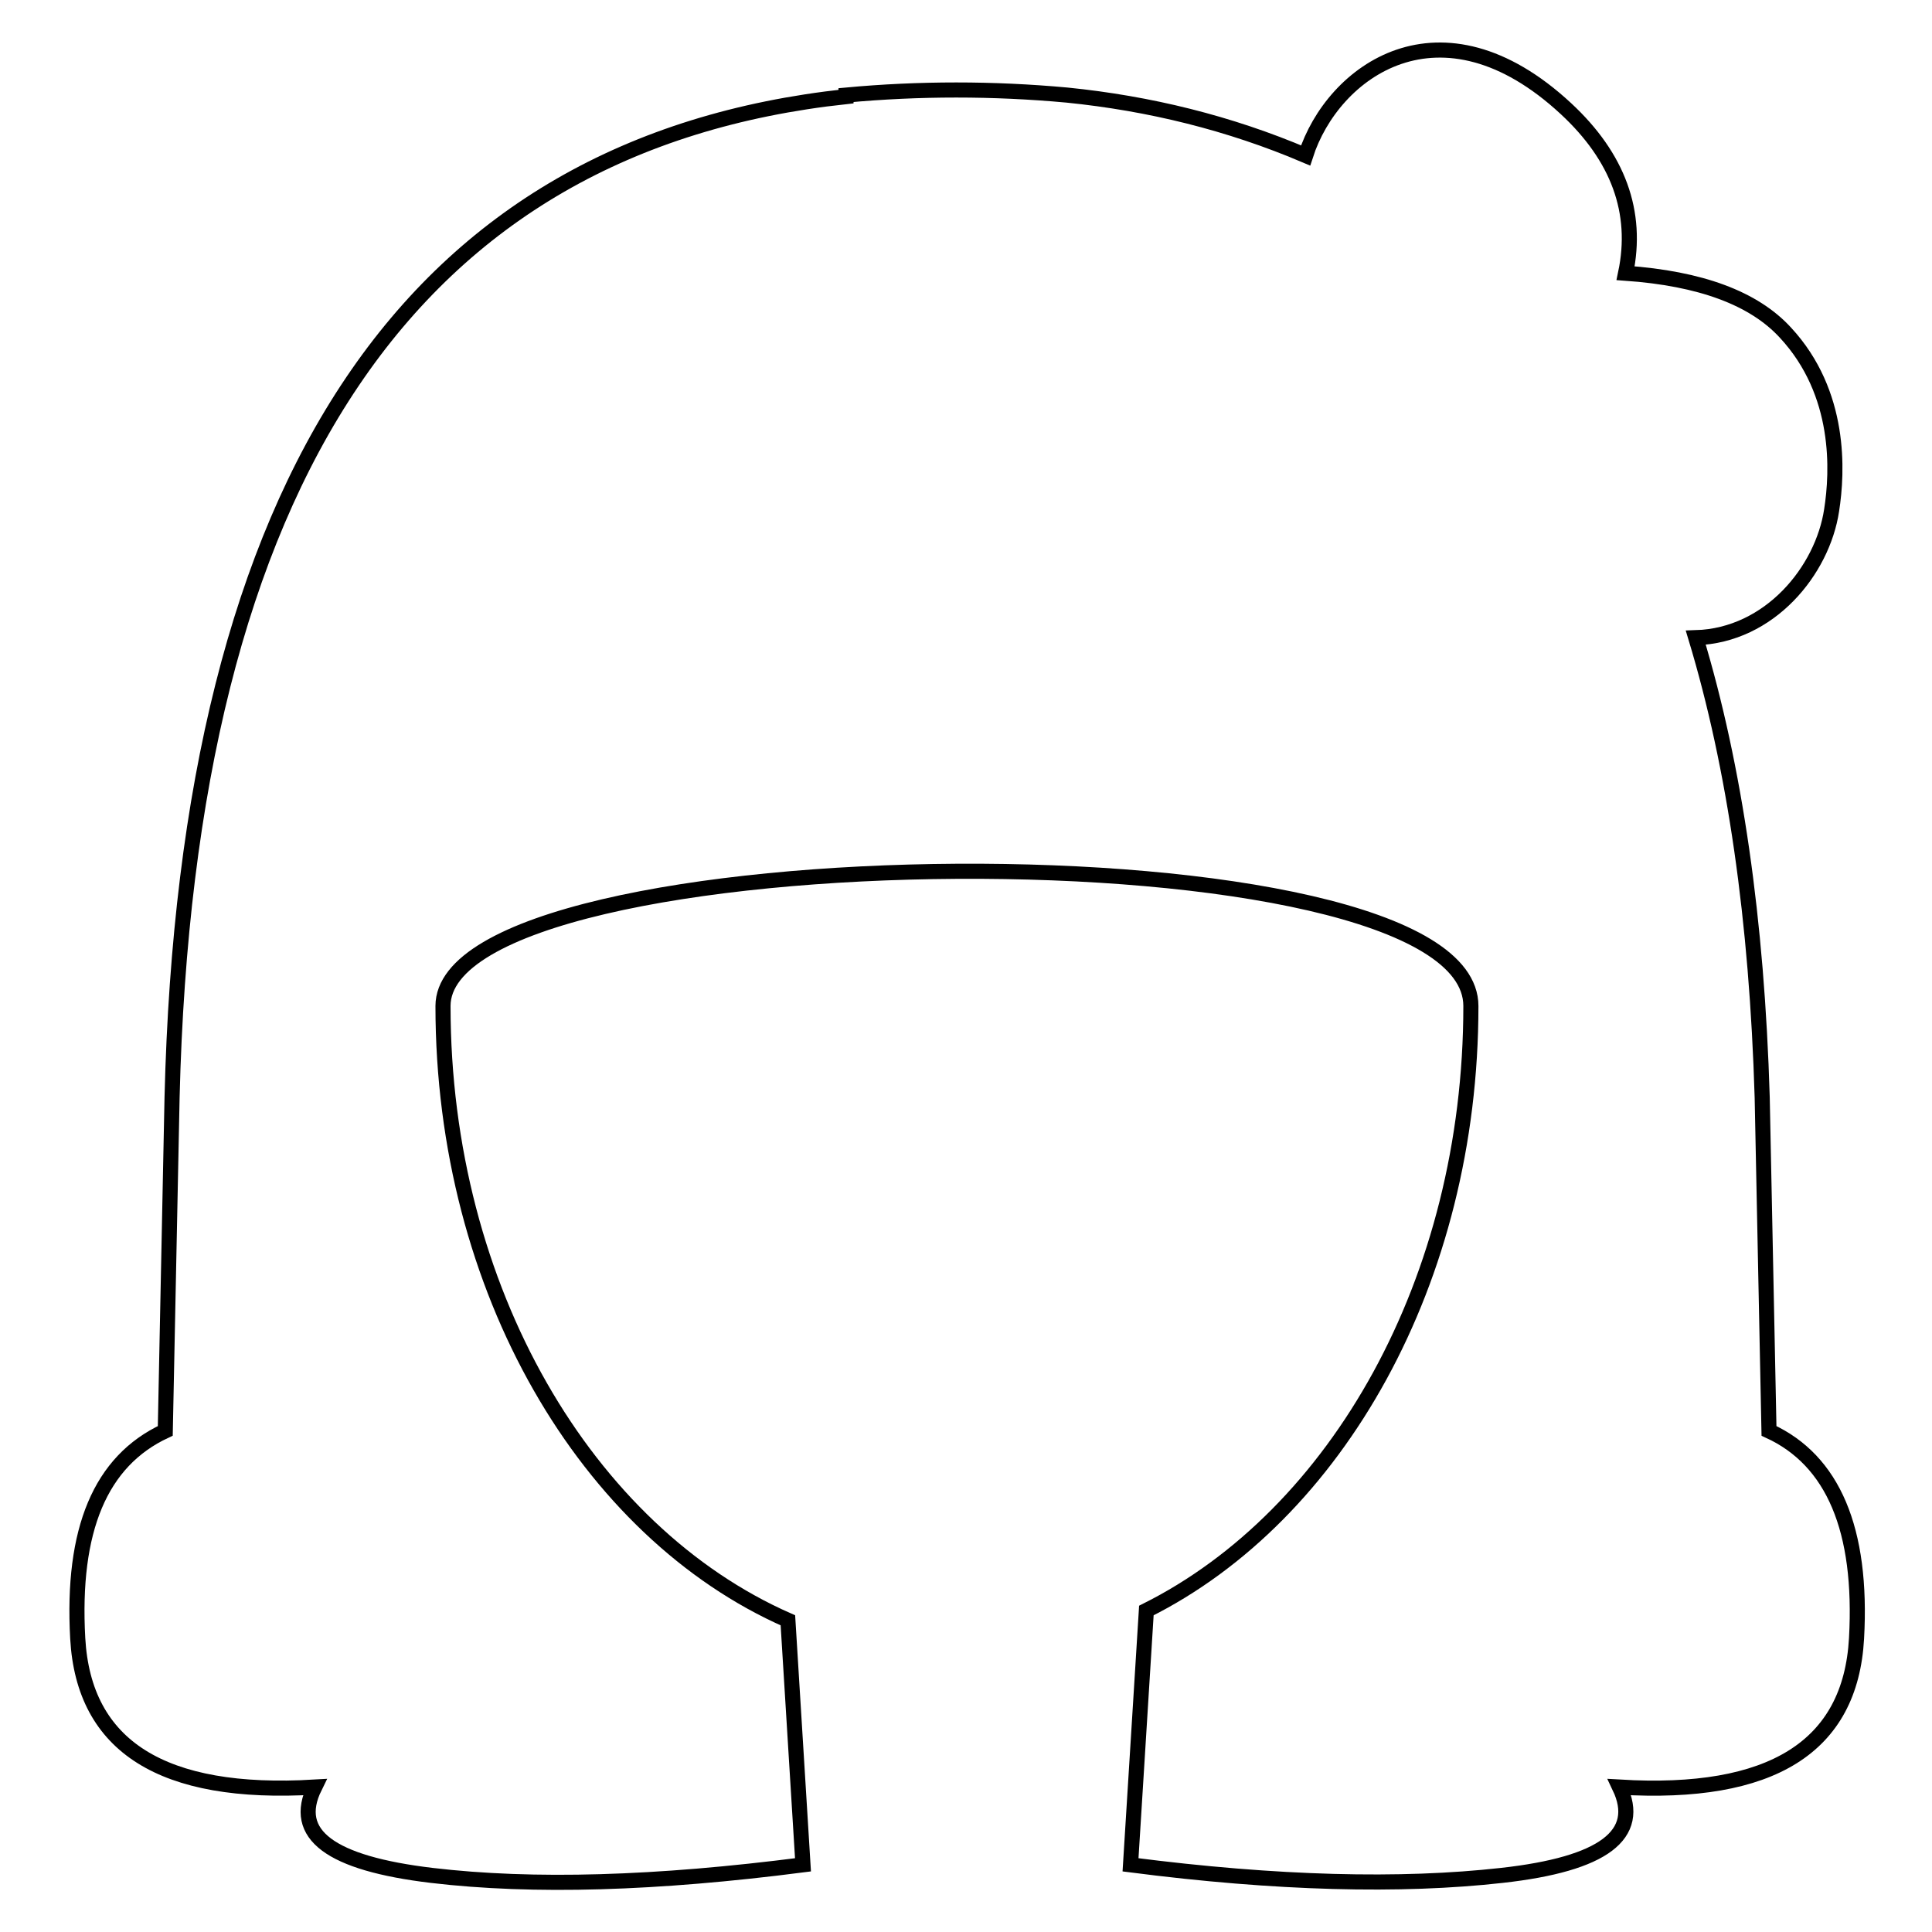<?xml version="1.0" encoding="utf-8"?>
<!-- Svg Vector Icons : http://www.onlinewebfonts.com/icon -->
<!DOCTYPE svg PUBLIC "-//W3C//DTD SVG 1.1//EN" "http://www.w3.org/Graphics/SVG/1.1/DTD/svg11.dtd">
<svg version="1.1" xmlns="http://www.w3.org/2000/svg" xmlns:xlink="http://www.w3.org/1999/xlink" x="0px" y="0px" viewBox="0 0 256 256" enable-background="new 0 0 256 256" xml:space="preserve">
<g> <path stroke-width="2" fill-opacity="0" stroke="#000000"  d="M173,20.6c3.6-11.2,17.9-21.6,34.5-6.2c6.9,6.4,9.6,13.7,7.9,21.8c9.9,0.7,17,3.3,21.2,7.9 c7.4,8,6.9,18.4,6.1,23.5c-1.2,8-8.2,16.6-18,16.9c5.2,17.2,8.1,37.5,8.8,60.9l0.9,44.2c8.5,3.9,12.4,13.1,11.6,27.5 c-0.8,14.4-11.3,20.9-31.4,19.7c3,6.3-2.1,10.2-15.6,11.7c-13.4,1.5-29.8,1.1-49.2-1.4l2.1-33.7c25.2-12.6,43-43.7,43-80.1 c0-24.6-136.2-23-136.2,0c0,37.6,19.1,69.7,45.7,81.4l2,32.4c-19.4,2.5-35.7,3-49.2,1.4c-13.4-1.6-18.6-5.4-15.5-11.7 c-20.2,1.2-30.6-5.4-31.4-19.7c-0.8-14.4,3-23.5,11.6-27.5l0.9-44.2C24.8,63.2,54.7,19,112.1,12.8l0-0.2c9.7-0.9,19.5-0.9,29.3,0v0 C152.3,13.7,162.9,16.3,173,20.6L173,20.6z"/></g>
</svg>